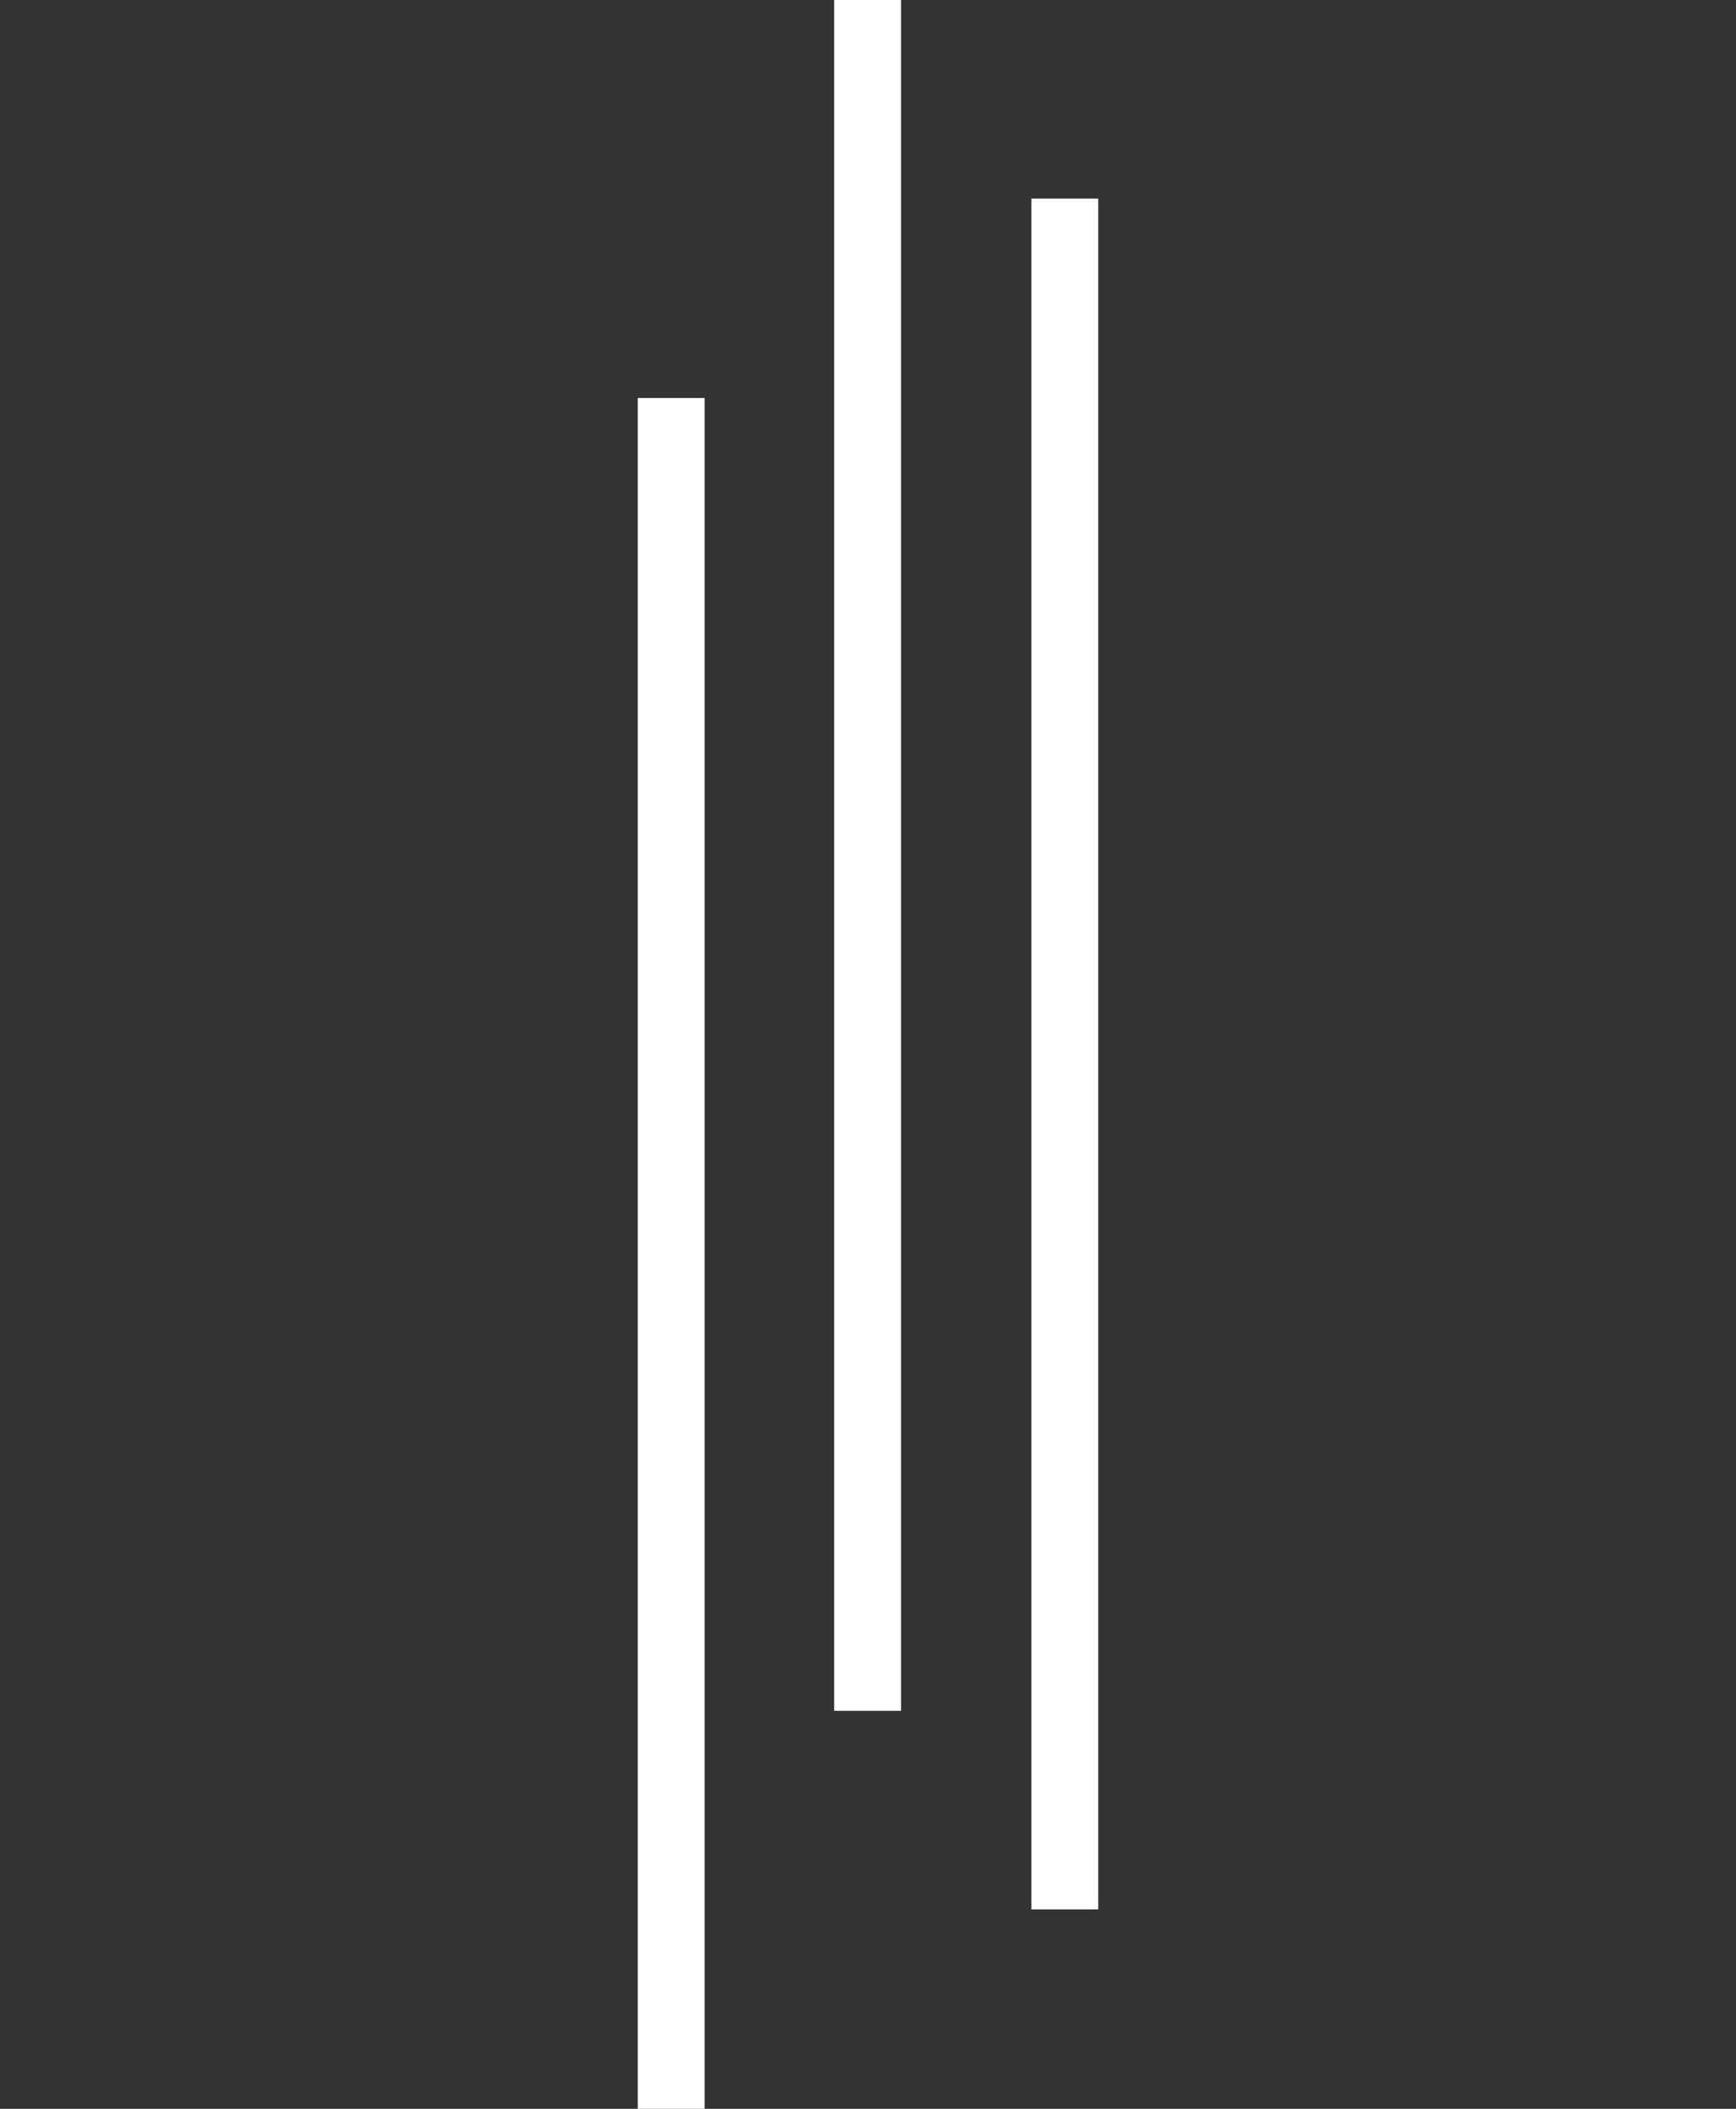 <svg width="70" height="85" viewBox="0 0 70 85" fill="none" xmlns="http://www.w3.org/2000/svg">
<rect x="0" y="0" width="70" height="85" fill="#333333" stroke="none"/>
<path d="M44.284 8.004H41.589V76.962H44.284V8.004Z" fill="white"/>
<path d="M28.411 16.043H25.716V85H28.411V16.043Z" fill="white"/>
<path d="M36.331 0H33.636V68.957H36.331V0Z" fill="white"/>
</svg>
